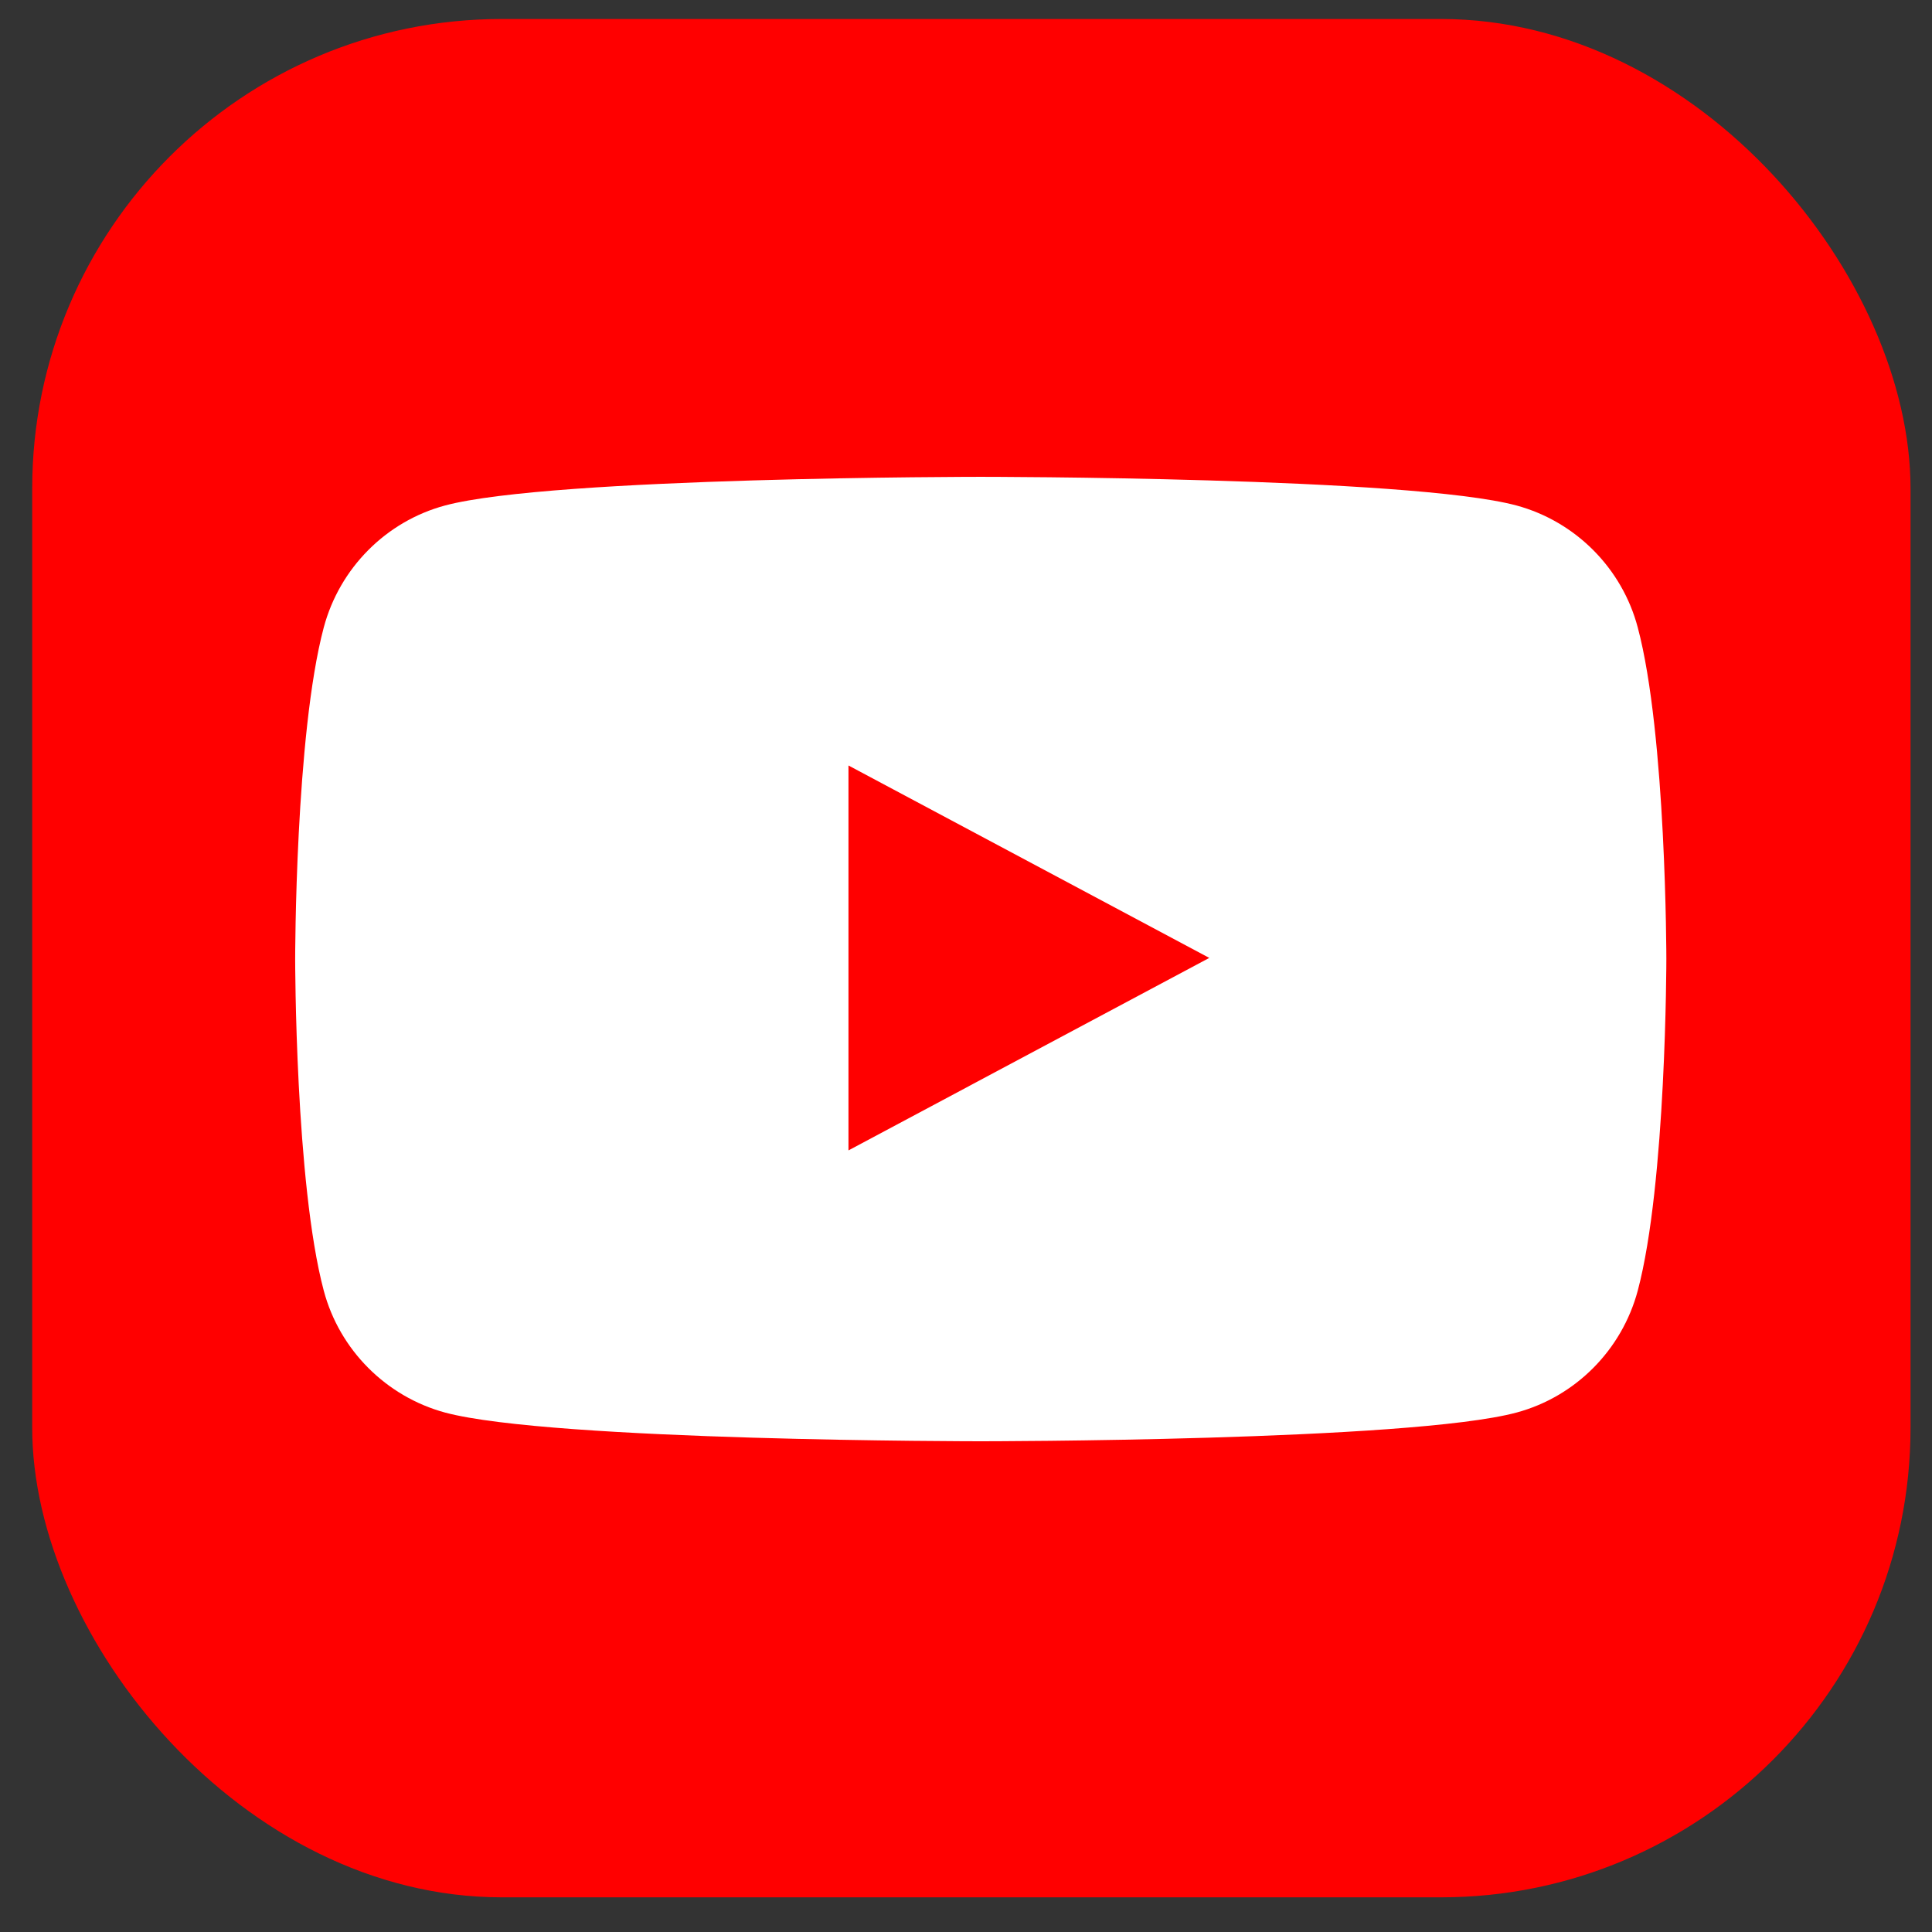 <svg width="36" height="36" viewBox="0 0 36 36" fill="none" xmlns="http://www.w3.org/2000/svg">
<rect x="0" y="0" width="36" height="36" fill="#333333" stroke="none"/>
<rect x="0.6" y="0.354" width="35" height="35" rx="8.75" fill="#FF0000"/>
<path fill-rule="evenodd" clip-rule="evenodd" d="M30.517 11.691C30.225 10.588 29.359 9.718 28.258 9.419C26.266 8.885 18.275 8.885 18.275 8.885C18.275 8.885 10.288 8.885 8.293 9.419C7.195 9.714 6.329 10.584 6.033 11.691C5.5 13.691 5.5 17.87 5.5 17.87C5.5 17.87 5.5 22.049 6.033 24.05C6.326 25.152 7.192 26.022 8.293 26.321C10.288 26.856 18.275 26.856 18.275 26.856C18.275 26.856 26.266 26.856 28.258 26.321C29.355 26.026 30.221 25.157 30.517 24.05C31.05 22.049 31.05 17.87 31.05 17.87C31.05 17.87 31.05 13.691 30.517 11.691Z" fill="white"/>
<path fill-rule="evenodd" clip-rule="evenodd" d="M15.81 21.436L22.533 17.849L15.81 14.264V21.436Z" fill="#FF0000"/>
</svg>
